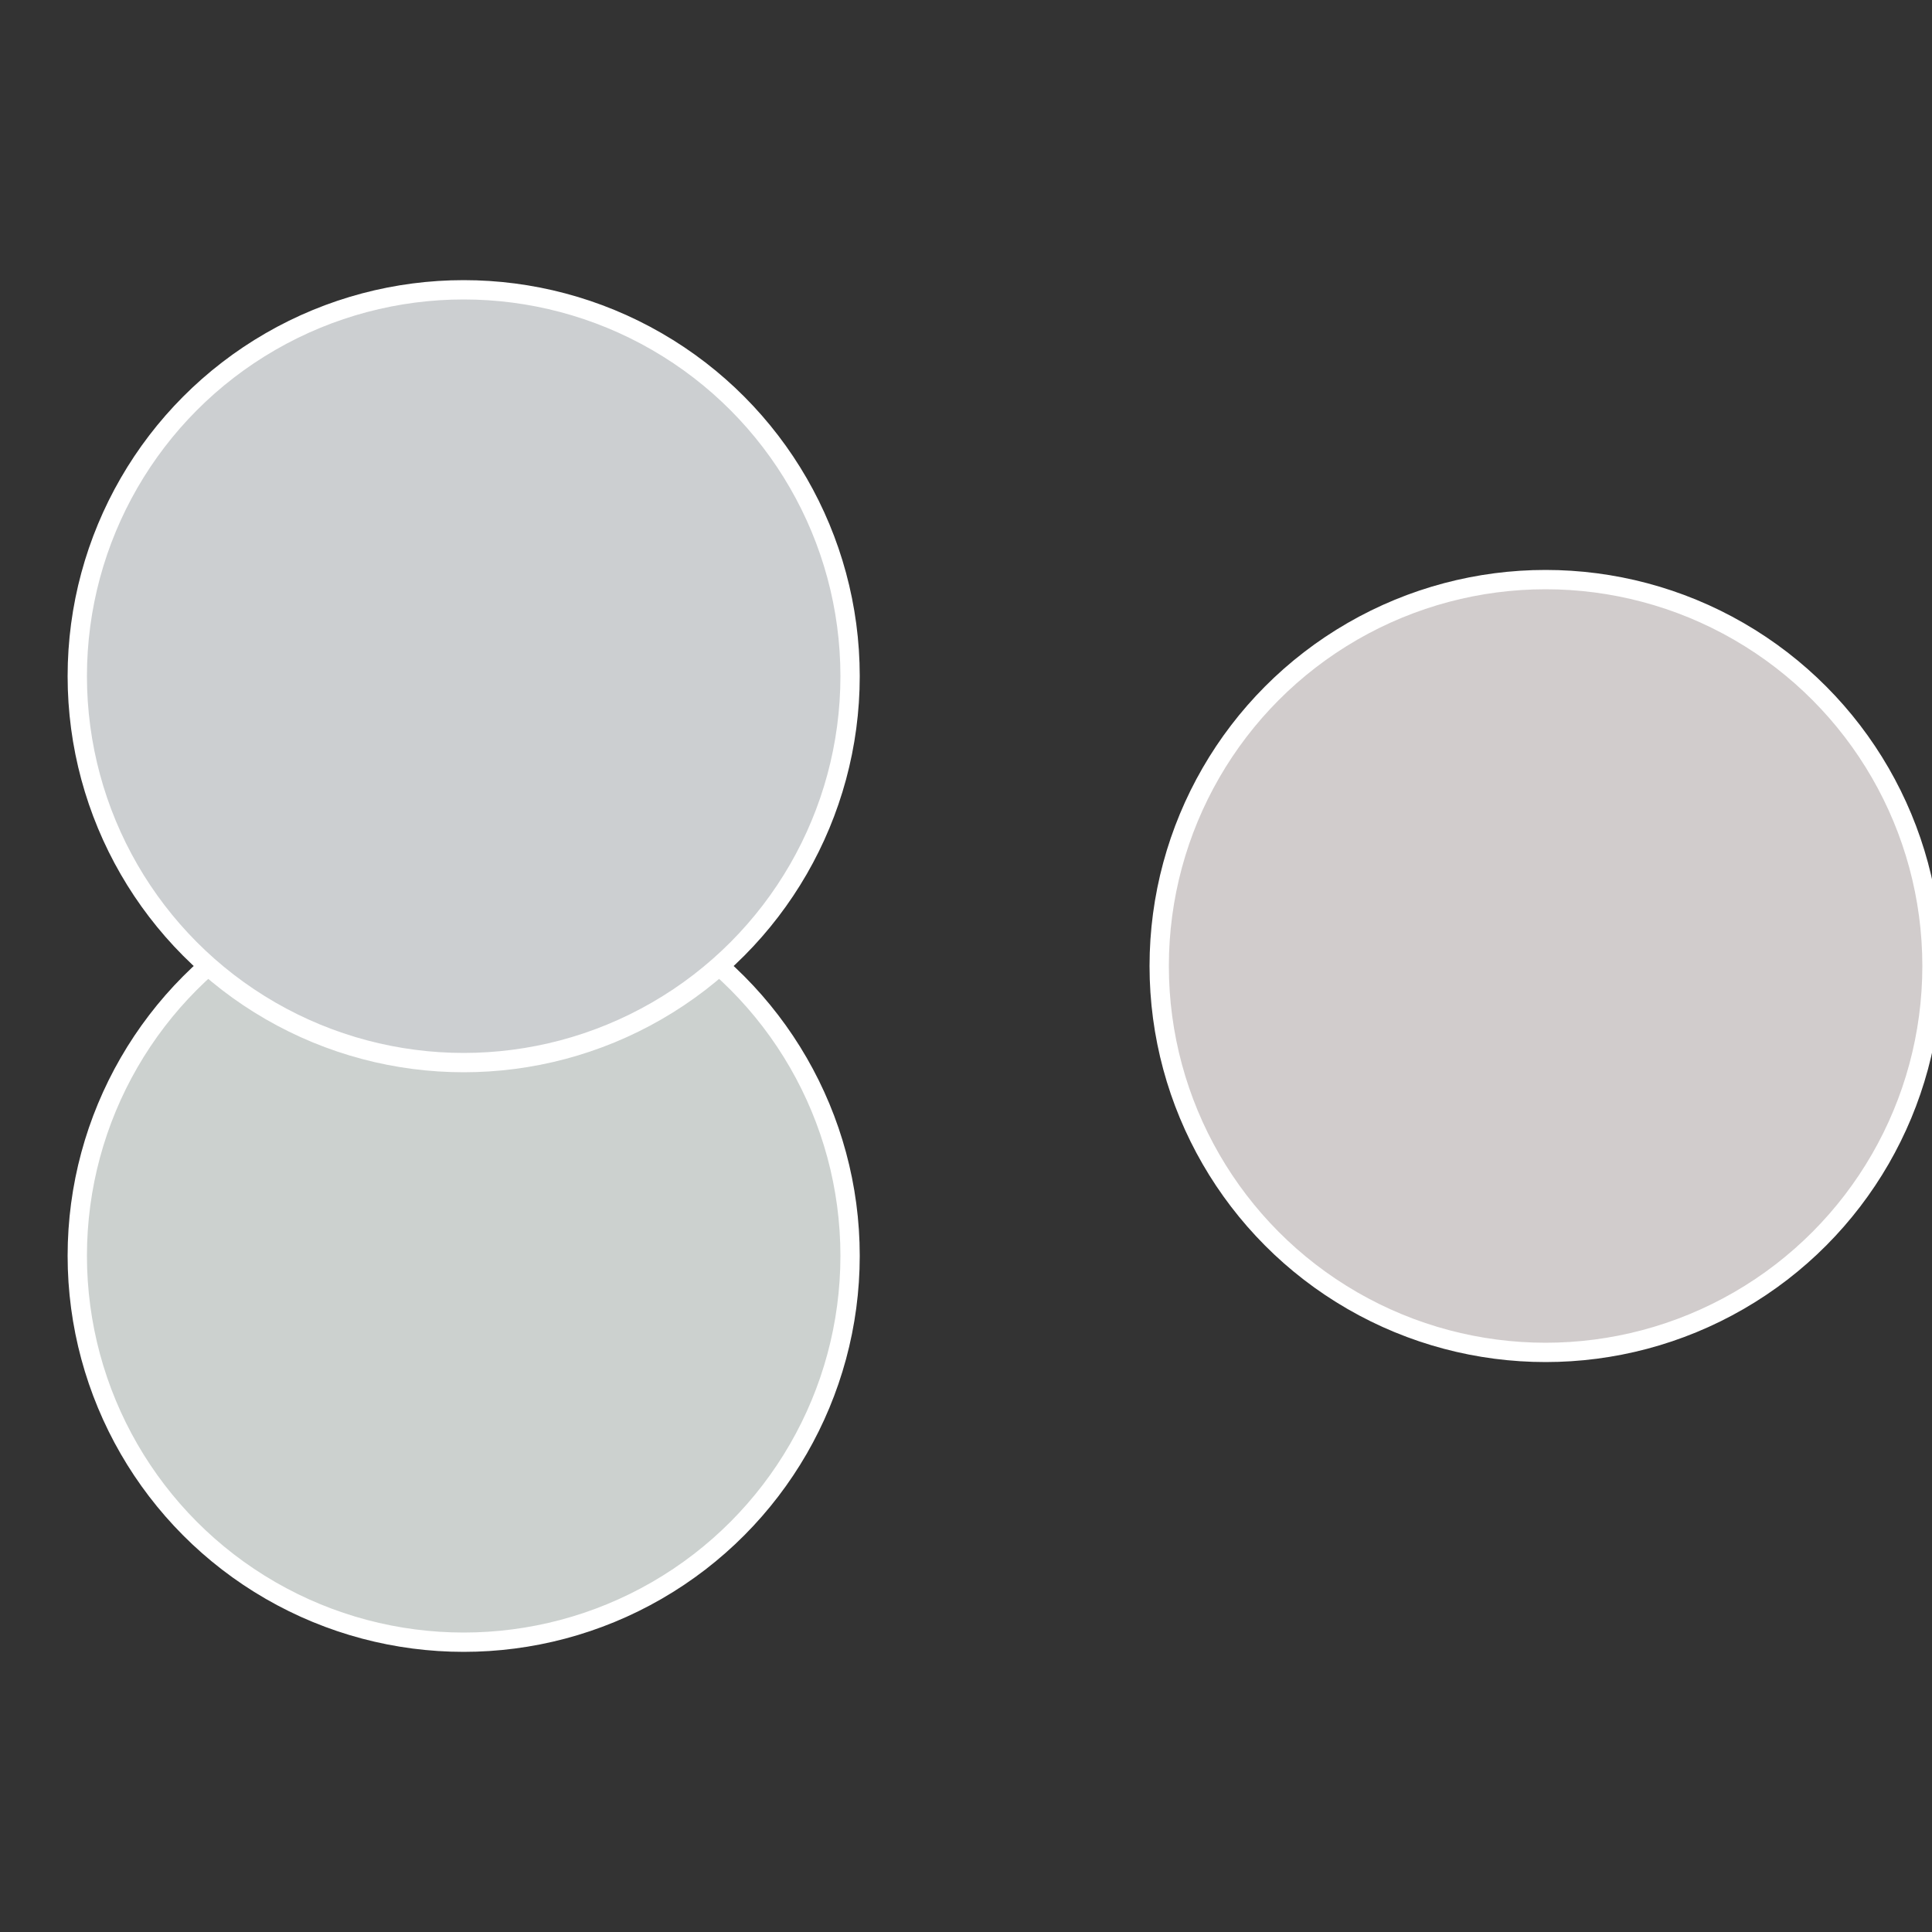 <?xml version="1.0" standalone="no"?>
<svg width="500" height="500" viewBox="-1 -1 2 2" xmlns="http://www.w3.org/2000/svg">
 
                <rect x="-1" y="-1" width="2" height="2" fill="#333333" stroke="none"/>
 
                <circle cx="0.6" cy="0" r="0.4" fill="#d1cccc" stroke="#fff" stroke-width="1%" />
             
                <circle cx="-0.52" cy="0.3" r="0.4" fill="#ccd1cf" stroke="#fff" stroke-width="1%" />
             
                <circle cx="-0.52" cy="-0.3" r="0.4" fill="#cccfd1" stroke="#fff" stroke-width="1%" />
            </svg>
